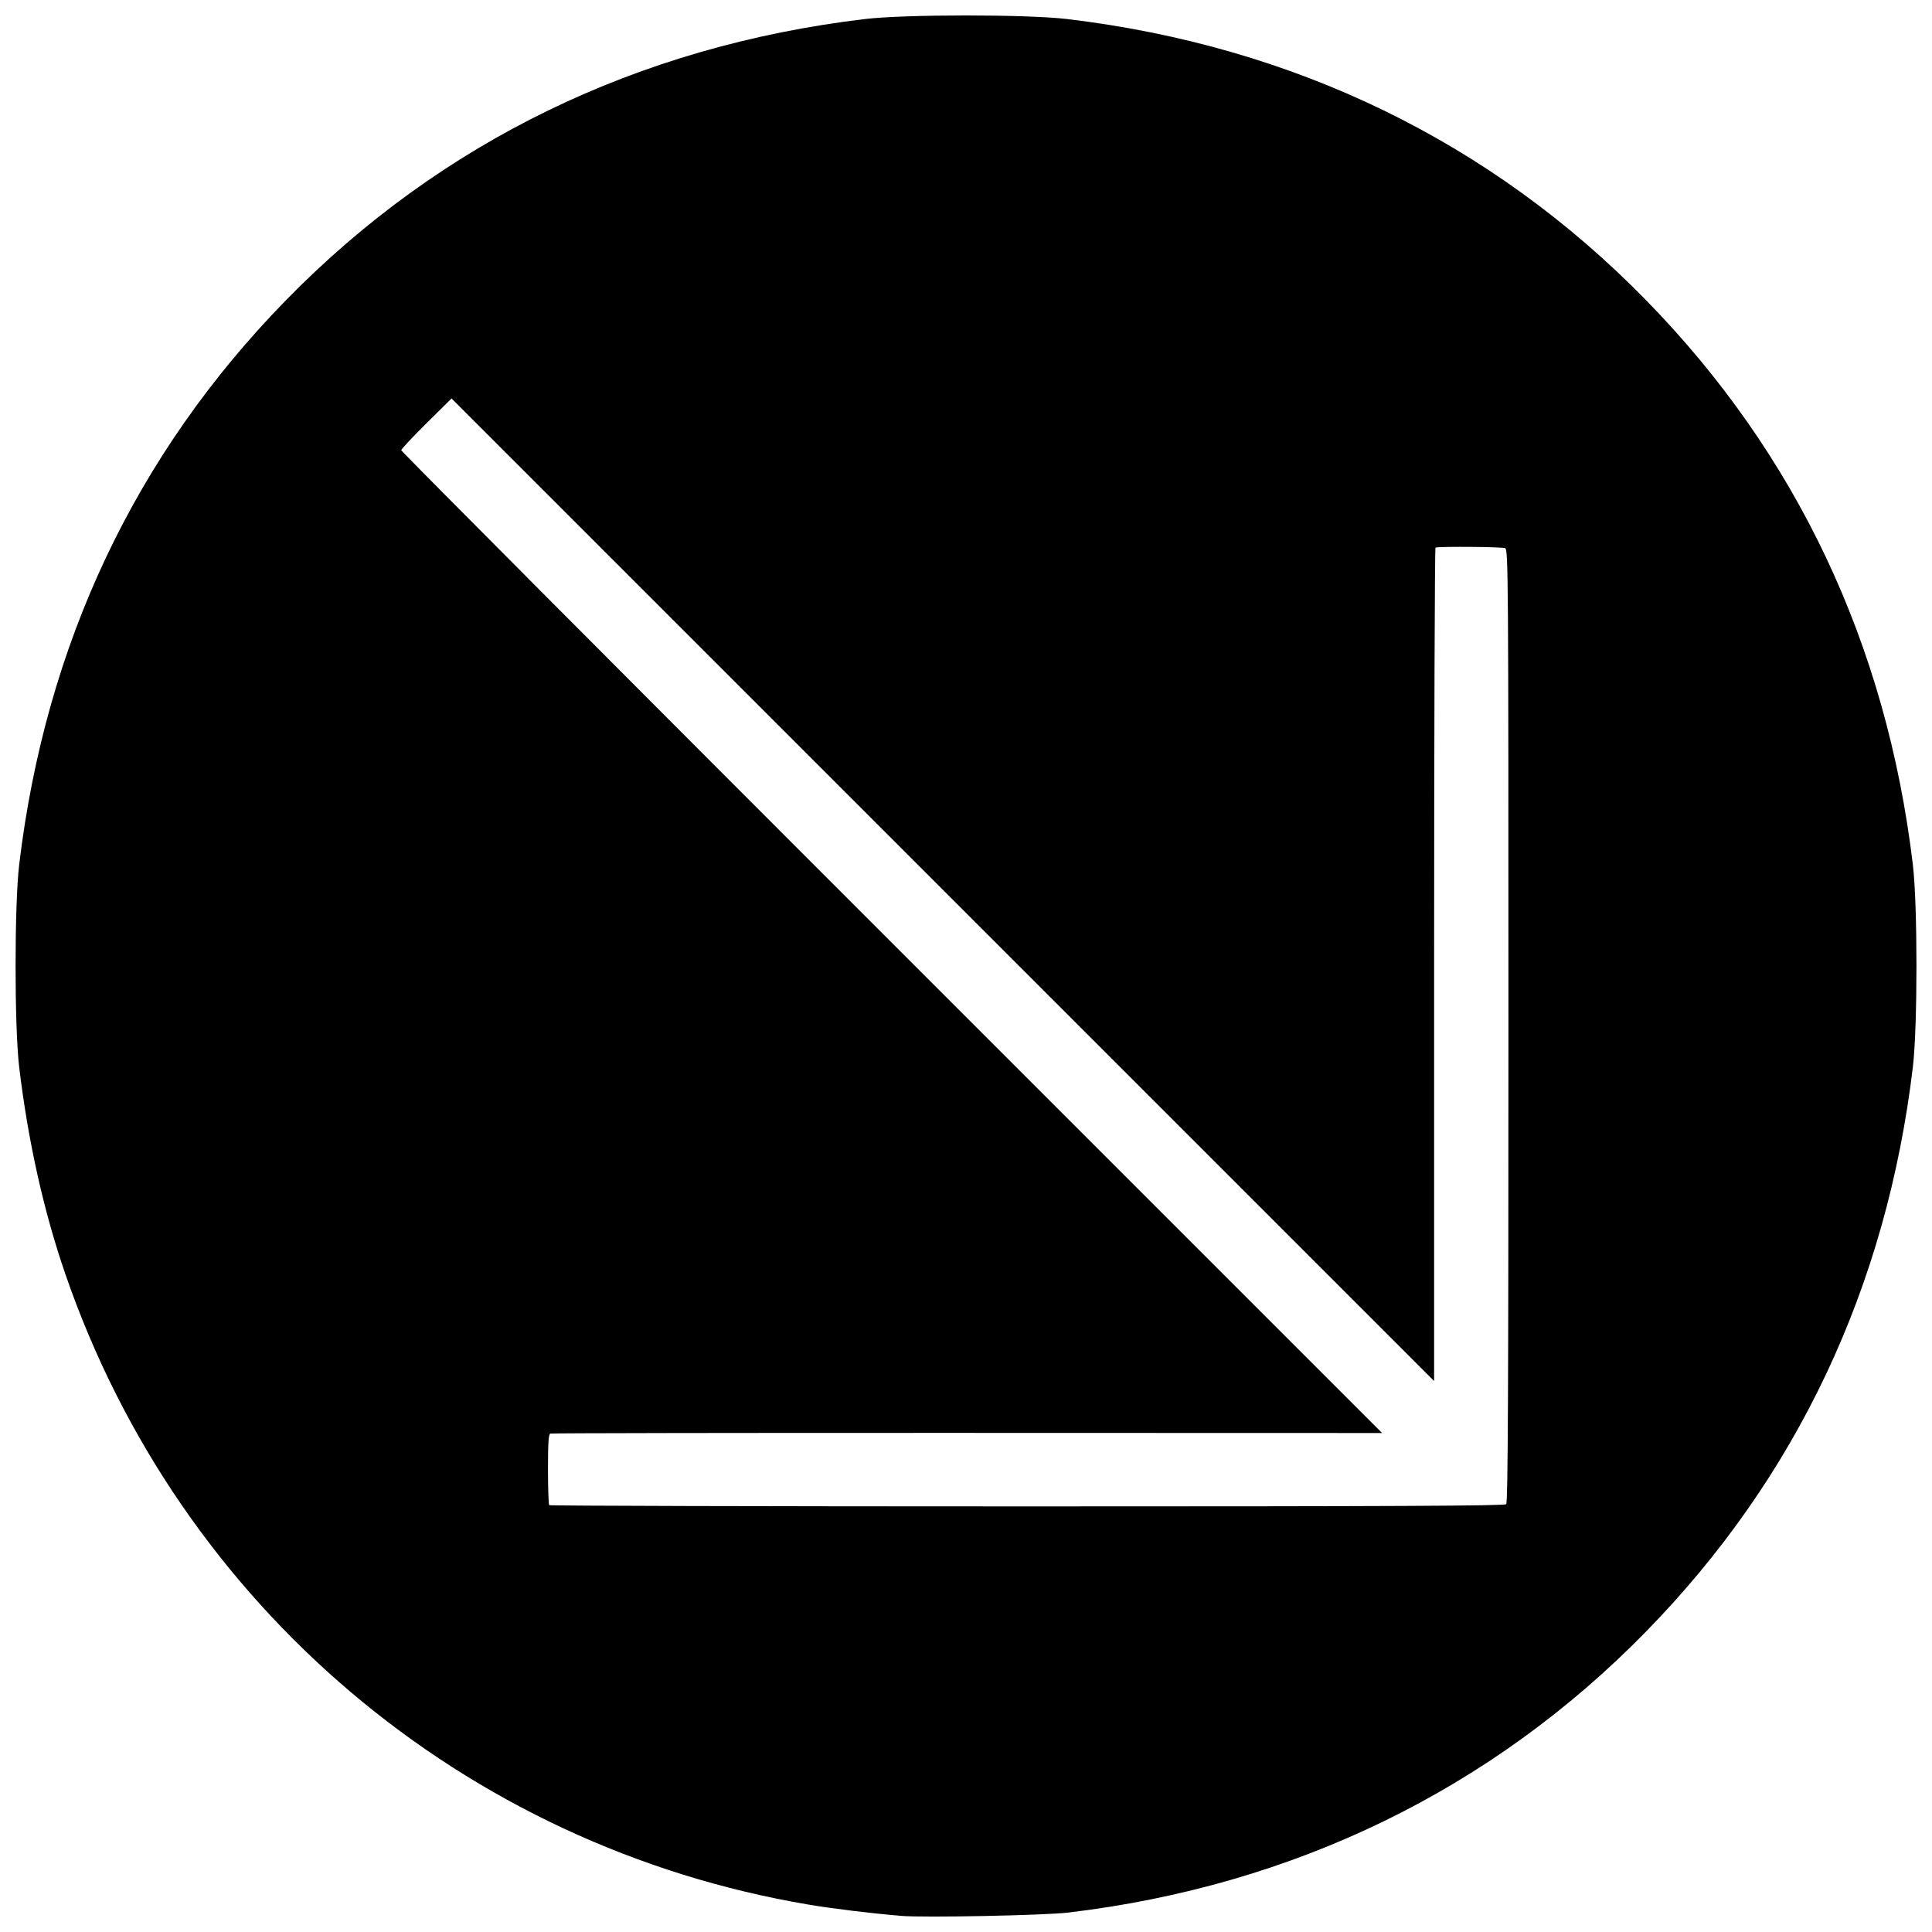<?xml version="1.0" encoding="UTF-8"?>
<!-- Uploaded to: ICON Repo, www.svgrepo.com, Generator: ICON Repo Mixer Tools -->
<svg width="800px" height="800px" version="1.1" viewBox="144 144 512 512" xmlns="http://www.w3.org/2000/svg">
 <defs>
  <clipPath id="a">
   <path d="m148.09 148.09h503.81v503.81h-503.81z"/>
  </clipPath>
 </defs>
 <g clip-path="url(#a)">
  <path d="m382.77 651.72c-8.109-0.691-18.02-1.895-24.359-2.961-91.484-15.379-166.8-79.238-197.08-167.08-5.762-16.719-9.906-35.297-12.246-54.883-1.273-10.645-1.273-43.016 0-53.66 6.973-58.383 30.781-108.74 70.711-149.59 41.016-41.953 93.223-67.312 153.38-74.496 10.645-1.273 43.016-1.273 53.66 0 60.152 7.184 112.36 32.543 153.38 74.496 39.93 40.844 63.738 91.207 70.711 149.59 1.273 10.645 1.273 43.016 0 53.66-6.973 58.383-30.781 108.74-70.711 149.59-40.934 41.871-93.34 67.355-153.13 74.465-6.297 0.75-38.359 1.383-44.309 0.875zm160.39-109.09c0.457-0.457 0.59-29.281 0.59-126.75 0-119.66-0.043-126.18-0.863-126.61-0.676-0.348-16.906-0.492-18.461-0.164-0.203 0.043-0.371 49.758-0.371 110.48v110.4l-260.39-260.39-6.668 6.602c-3.668 3.633-6.668 6.832-6.668 7.117s58.484 59.004 129.97 130.48l129.97 129.97-109.91-0.031c-60.449-0.02-110.18 0.062-110.52 0.176-0.465 0.156-0.617 2.492-0.617 9.426 0 5.07 0.148 9.367 0.328 9.547 0.18 0.18 57.184 0.328 126.67 0.328 97.609 0 126.48-0.133 126.93-0.59z"/>
 </g>
</svg>